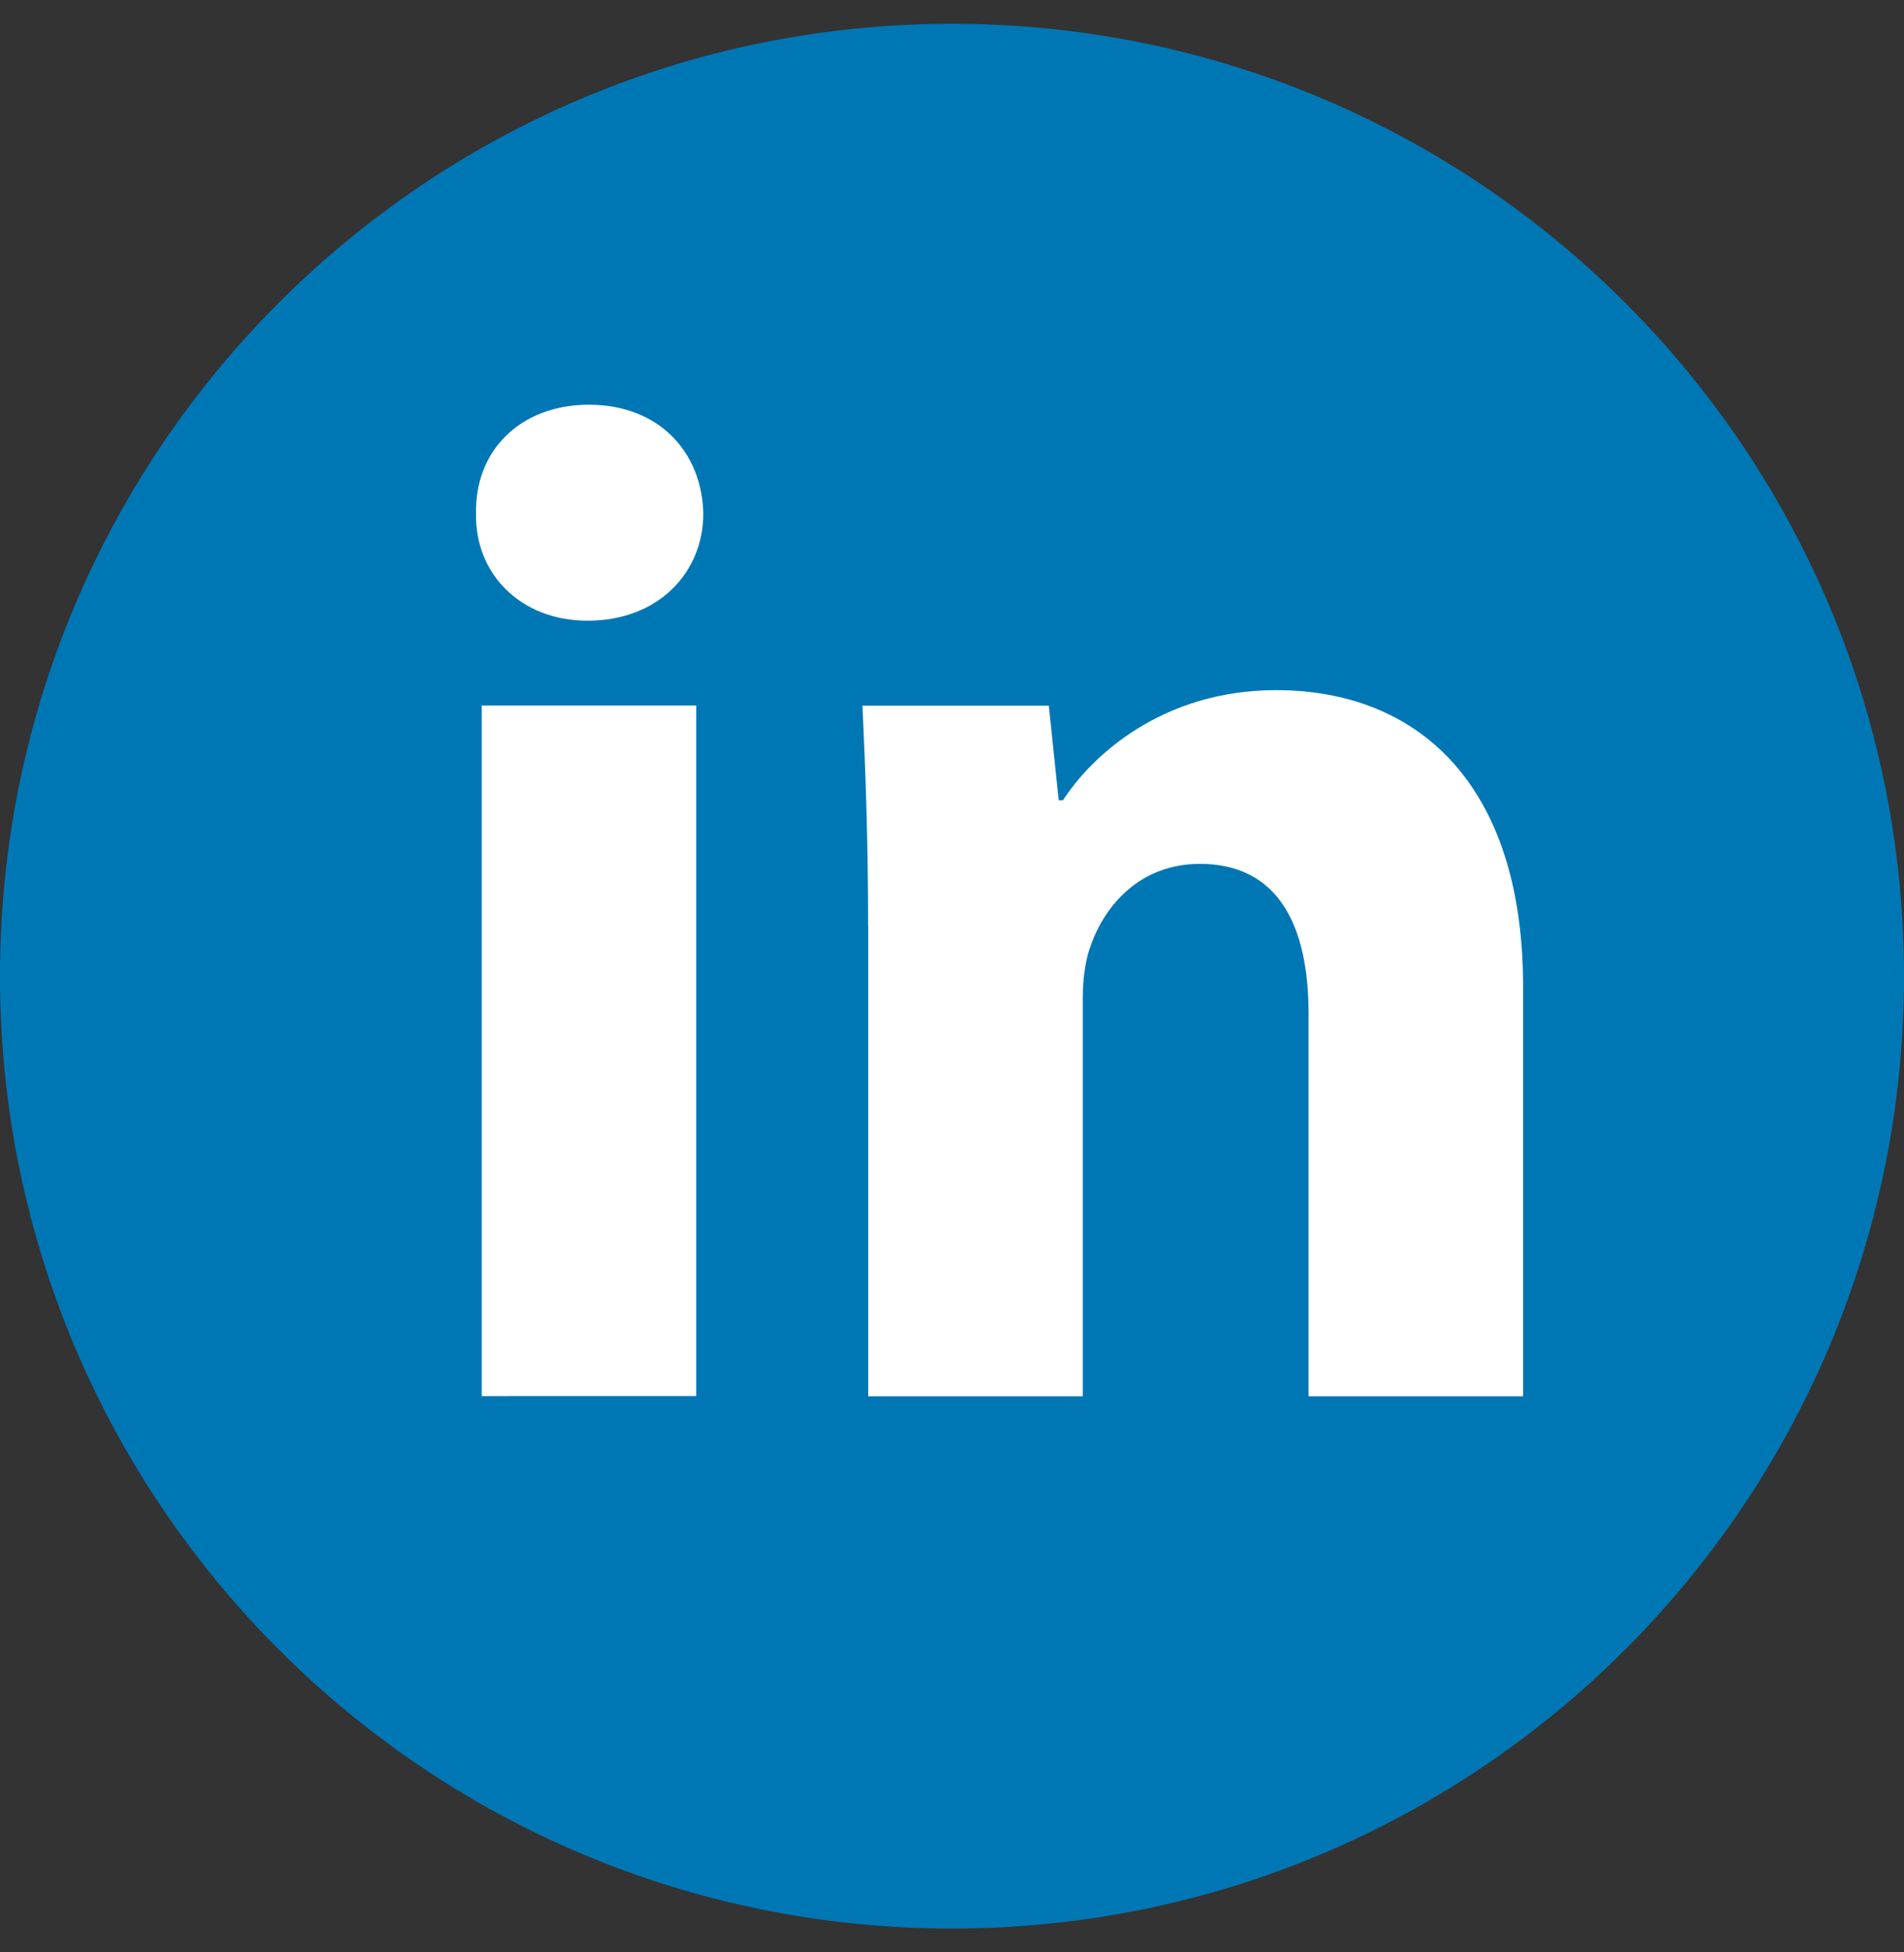 <svg width="40" height="41" viewBox="0 0 40 41" fill="none" xmlns="http://www.w3.org/2000/svg">
<rect x="0" y="0" width="40" height="41" fill="#333333" stroke="none"/>
<g id="Group 1000011085">
<path id="Vector" d="M20 40.499C31.046 40.499 40 31.545 40 20.5C40 9.454 31.046 0.5 20 0.5C8.954 0.5 0 9.454 0 20.5C0 31.545 8.954 40.499 20 40.499Z" fill="#0077B5"/>
<path id="Vector_2" fill-rule="evenodd" clip-rule="evenodd" d="M14.775 10.783C14.775 12.028 13.827 13.035 12.344 13.035C10.919 13.035 9.971 12.028 10.001 10.783C9.971 9.477 10.919 8.499 12.373 8.499C13.827 8.499 14.746 9.477 14.775 10.783ZM10.12 29.318V14.815H14.627V29.317L10.12 29.318Z" fill="white"/>
<path id="Vector_3" fill-rule="evenodd" clip-rule="evenodd" d="M18.238 19.445C18.238 17.636 18.179 16.094 18.119 14.819H22.034L22.242 16.806H22.331C22.924 15.886 24.407 14.493 26.809 14.493C29.774 14.493 31.998 16.451 31.998 20.72V29.322H27.491V21.285C27.491 19.415 26.839 18.141 25.208 18.141C23.962 18.141 23.221 19.001 22.925 19.83C22.806 20.128 22.747 20.542 22.747 20.958V29.322H18.24V19.445H18.238Z" fill="white"/>
</g>
</svg>
